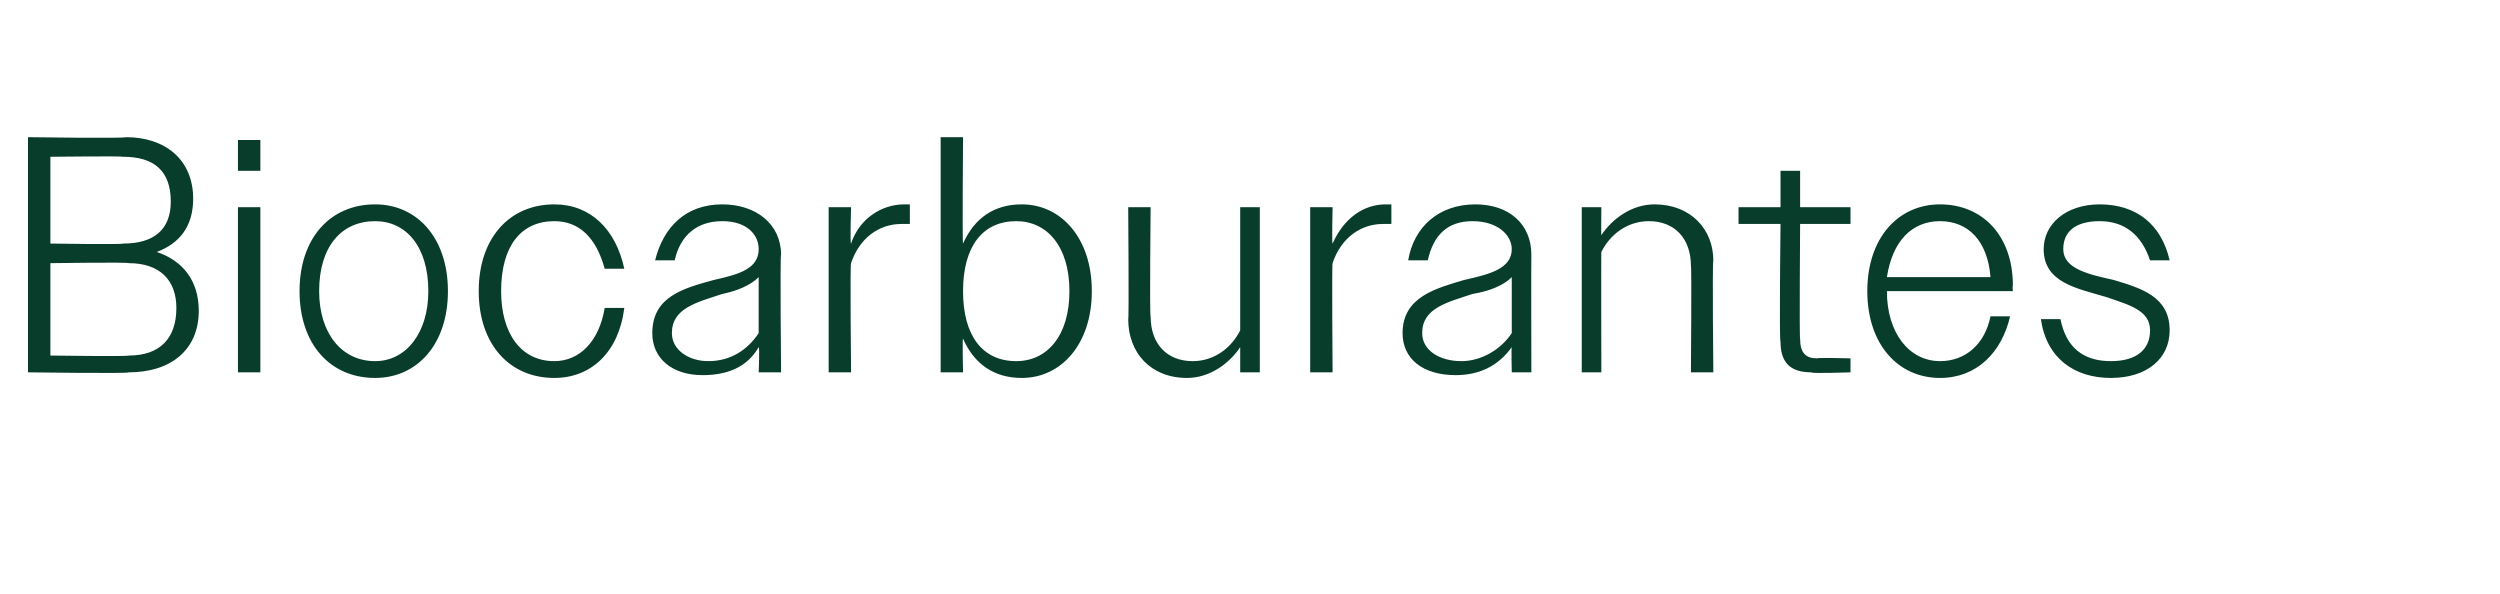 <?xml version="1.0" standalone="no"?><!DOCTYPE svg PUBLIC "-//W3C//DTD SVG 1.1//EN" "http://www.w3.org/Graphics/SVG/1.1/DTD/svg11.dtd"><svg xmlns="http://www.w3.org/2000/svg" version="1.1" width="89.3px" height="21.2px" viewBox="0 -1 89.3 21.2" style="top:-1px">  <desc>Biocarburantes</desc>  <defs/>  <g id="Polygon68657">    <path d="M 1 3.9 C 1 3.9 4.46 3.95 4.5 3.9 C 5.9 3.9 6.9 4.7 6.9 6.1 C 6.9 7.1 6.4 7.7 5.6 8 C 6.5 8.3 7.1 9 7.1 10.1 C 7.1 11.5 6.1 12.3 4.6 12.3 C 4.62 12.35 1 12.3 1 12.3 L 1 3.9 Z M 1.8 4.6 L 1.8 7.7 C 1.8 7.7 4.38 7.74 4.4 7.7 C 5.5 7.7 6.1 7.2 6.1 6.2 C 6.1 5.1 5.5 4.6 4.4 4.6 C 4.38 4.57 1.8 4.6 1.8 4.6 Z M 1.8 8.4 L 1.8 11.7 C 1.8 11.7 4.56 11.74 4.6 11.7 C 5.7 11.7 6.3 11.1 6.3 10 C 6.3 9 5.7 8.4 4.6 8.4 C 4.56 8.36 1.8 8.4 1.8 8.4 Z M 8.5 4 L 9.3 4 L 9.3 5.1 L 8.5 5.1 L 8.5 4 Z M 8.5 6.4 L 9.3 6.4 L 9.3 12.3 L 8.5 12.3 L 8.5 6.4 Z M 10.7 9.4 C 10.7 7.5 11.8 6.3 13.4 6.3 C 14.9 6.3 16 7.5 16 9.4 C 16 11.3 14.9 12.5 13.4 12.5 C 11.8 12.5 10.7 11.3 10.7 9.4 Z M 11.4 9.4 C 11.4 10.9 12.2 11.9 13.4 11.9 C 14.5 11.9 15.3 10.9 15.3 9.4 C 15.3 7.8 14.5 6.9 13.4 6.9 C 12.2 6.9 11.4 7.8 11.4 9.4 Z M 17.1 9.4 C 17.1 7.5 18.2 6.3 19.8 6.3 C 21.1 6.3 22 7.2 22.3 8.6 C 22.3 8.6 21.6 8.6 21.6 8.6 C 21.3 7.5 20.7 6.9 19.8 6.9 C 18.6 6.9 17.9 7.8 17.9 9.4 C 17.9 10.9 18.6 11.9 19.8 11.9 C 20.7 11.9 21.4 11.2 21.6 10 C 21.6 10 22.3 10 22.3 10 C 22.1 11.6 21.1 12.5 19.8 12.5 C 18.2 12.5 17.1 11.3 17.1 9.4 Z M 23.3 10.9 C 23.3 9.6 24.4 9.3 25.5 9 C 26.4 8.8 27.1 8.6 27.1 7.9 C 27.1 7.4 26.7 6.9 25.8 6.9 C 24.9 6.9 24.3 7.4 24.1 8.3 C 24.1 8.3 23.4 8.3 23.4 8.3 C 23.7 7.1 24.5 6.3 25.8 6.3 C 27 6.3 27.9 7 27.9 8.1 C 27.86 8.09 27.9 12.3 27.9 12.3 L 27.1 12.3 C 27.1 12.3 27.14 11.42 27.1 11.4 C 26.7 12.1 26 12.4 25.1 12.4 C 24 12.4 23.3 11.8 23.3 10.9 Z M 25.3 11.9 C 26.1 11.9 26.7 11.5 27.1 10.9 C 27.1 10.9 27.1 8.9 27.1 8.9 C 26.8 9.2 26.3 9.4 25.8 9.5 C 24.9 9.8 24 10 24 10.9 C 24 11.5 24.6 11.9 25.3 11.9 Z M 29.6 6.4 L 30.4 6.4 C 30.4 6.4 30.36 7.74 30.4 7.7 C 30.7 6.8 31.5 6.3 32.3 6.3 C 32.4 6.3 32.4 6.3 32.5 6.3 C 32.5 6.3 32.5 7 32.5 7 C 32.4 7 32.3 7 32.2 7 C 31.4 7 30.7 7.5 30.4 8.4 C 30.36 8.38 30.4 12.3 30.4 12.3 L 29.6 12.3 L 29.6 6.4 Z M 33.6 3.9 L 34.4 3.9 C 34.4 3.9 34.37 7.72 34.4 7.7 C 34.8 6.8 35.5 6.3 36.5 6.3 C 37.9 6.3 39 7.5 39 9.4 C 39 11.3 37.9 12.5 36.5 12.5 C 35.5 12.5 34.8 12 34.4 11.1 C 34.37 11.06 34.4 12.3 34.4 12.3 L 33.6 12.3 L 33.6 3.9 Z M 38.2 9.4 C 38.2 7.8 37.4 6.9 36.3 6.9 C 35.1 6.9 34.4 7.8 34.4 9.4 C 34.4 11 35.1 11.9 36.3 11.9 C 37.4 11.9 38.2 11 38.2 9.4 Z M 40.3 10.4 C 40.33 10.43 40.3 6.4 40.3 6.4 L 41.1 6.4 C 41.1 6.4 41.06 10.31 41.1 10.3 C 41.1 11.3 41.7 11.9 42.6 11.9 C 43.4 11.9 44 11.4 44.3 10.8 C 44.3 10.8 44.3 6.4 44.3 6.4 L 45 6.4 L 45 12.3 L 44.3 12.3 C 44.3 12.3 44.3 11.35 44.3 11.4 C 43.9 12 43.2 12.5 42.4 12.5 C 41.1 12.5 40.3 11.6 40.3 10.4 Z M 46.8 6.4 L 47.6 6.4 C 47.6 6.4 47.57 7.74 47.6 7.7 C 48 6.8 48.7 6.3 49.5 6.3 C 49.6 6.3 49.6 6.3 49.7 6.3 C 49.7 6.3 49.7 7 49.7 7 C 49.6 7 49.5 7 49.4 7 C 48.6 7 47.9 7.5 47.6 8.4 C 47.57 8.38 47.6 12.3 47.6 12.3 L 46.8 12.3 L 46.8 6.4 Z M 50.1 10.9 C 50.1 9.6 51.3 9.3 52.3 9 C 53.2 8.8 54 8.6 54 7.9 C 54 7.4 53.5 6.9 52.6 6.9 C 51.7 6.9 51.2 7.4 51 8.3 C 51 8.3 50.3 8.3 50.3 8.3 C 50.5 7.1 51.4 6.3 52.7 6.3 C 53.9 6.3 54.7 7 54.7 8.1 C 54.69 8.09 54.7 12.3 54.7 12.3 L 54 12.3 C 54 12.3 53.98 11.42 54 11.4 C 53.5 12.1 52.8 12.4 52 12.4 C 50.8 12.4 50.1 11.8 50.1 10.9 Z M 52.2 11.9 C 52.9 11.9 53.6 11.5 54 10.9 C 54 10.9 54 8.9 54 8.9 C 53.7 9.2 53.2 9.4 52.6 9.5 C 51.7 9.8 50.8 10 50.8 10.9 C 50.8 11.5 51.4 11.9 52.2 11.9 Z M 56.5 6.4 L 57.2 6.4 C 57.2 6.4 57.19 7.43 57.2 7.4 C 57.6 6.8 58.3 6.3 59.1 6.3 C 60.4 6.3 61.2 7.2 61.2 8.3 C 61.16 8.34 61.2 12.3 61.2 12.3 L 60.4 12.3 C 60.4 12.3 60.43 8.47 60.4 8.5 C 60.4 7.5 59.8 6.9 58.9 6.9 C 58.1 6.9 57.5 7.4 57.2 8 C 57.19 7.97 57.2 12.3 57.2 12.3 L 56.5 12.3 L 56.5 6.4 Z M 63.6 11.2 C 63.55 11.23 63.6 7 63.6 7 L 62.1 7 L 62.1 6.4 L 63.6 6.4 L 63.6 5.1 L 64.3 5.1 L 64.3 6.4 L 66.1 6.4 L 66.1 7 L 64.3 7 C 64.3 7 64.27 11.1 64.3 11.1 C 64.3 11.6 64.5 11.8 64.9 11.8 C 64.92 11.77 66.1 11.8 66.1 11.8 L 66.1 12.3 C 66.1 12.3 64.68 12.35 64.7 12.3 C 63.9 12.3 63.6 11.9 63.6 11.2 Z M 66.7 9.4 C 66.7 7.5 67.8 6.3 69.3 6.3 C 70.8 6.3 71.9 7.4 71.9 9.2 C 71.88 9.22 71.9 9.4 71.9 9.4 L 67.4 9.4 C 67.4 9.4 67.4 9.4 67.4 9.4 C 67.4 10.9 68.2 11.9 69.3 11.9 C 70.2 11.9 70.9 11.3 71.1 10.3 C 71.1 10.3 71.8 10.3 71.8 10.3 C 71.5 11.6 70.6 12.5 69.3 12.5 C 67.8 12.5 66.7 11.3 66.7 9.4 Z M 67.4 8.9 C 67.4 8.9 71.1 8.9 71.1 8.9 C 71 7.6 70.3 6.9 69.3 6.9 C 68.3 6.9 67.6 7.6 67.4 8.9 Z M 72.9 10.4 C 72.9 10.4 73.6 10.4 73.6 10.4 C 73.8 11.4 74.4 11.9 75.4 11.9 C 76.3 11.9 76.8 11.5 76.8 10.8 C 76.8 10.1 76.1 9.9 75.2 9.6 C 74.2 9.3 73 9.1 73 7.9 C 73 7 73.8 6.3 75 6.3 C 76.3 6.3 77.2 7 77.5 8.3 C 77.5 8.3 76.8 8.3 76.8 8.3 C 76.5 7.4 75.9 6.9 75 6.9 C 74.1 6.9 73.7 7.3 73.7 7.9 C 73.7 8.6 74.6 8.8 75.5 9 C 76.5 9.3 77.5 9.6 77.5 10.8 C 77.5 11.8 76.7 12.5 75.4 12.5 C 74.1 12.5 73.1 11.8 72.9 10.4 Z " stroke="none" fill="#083d2b"/>  </g></svg>